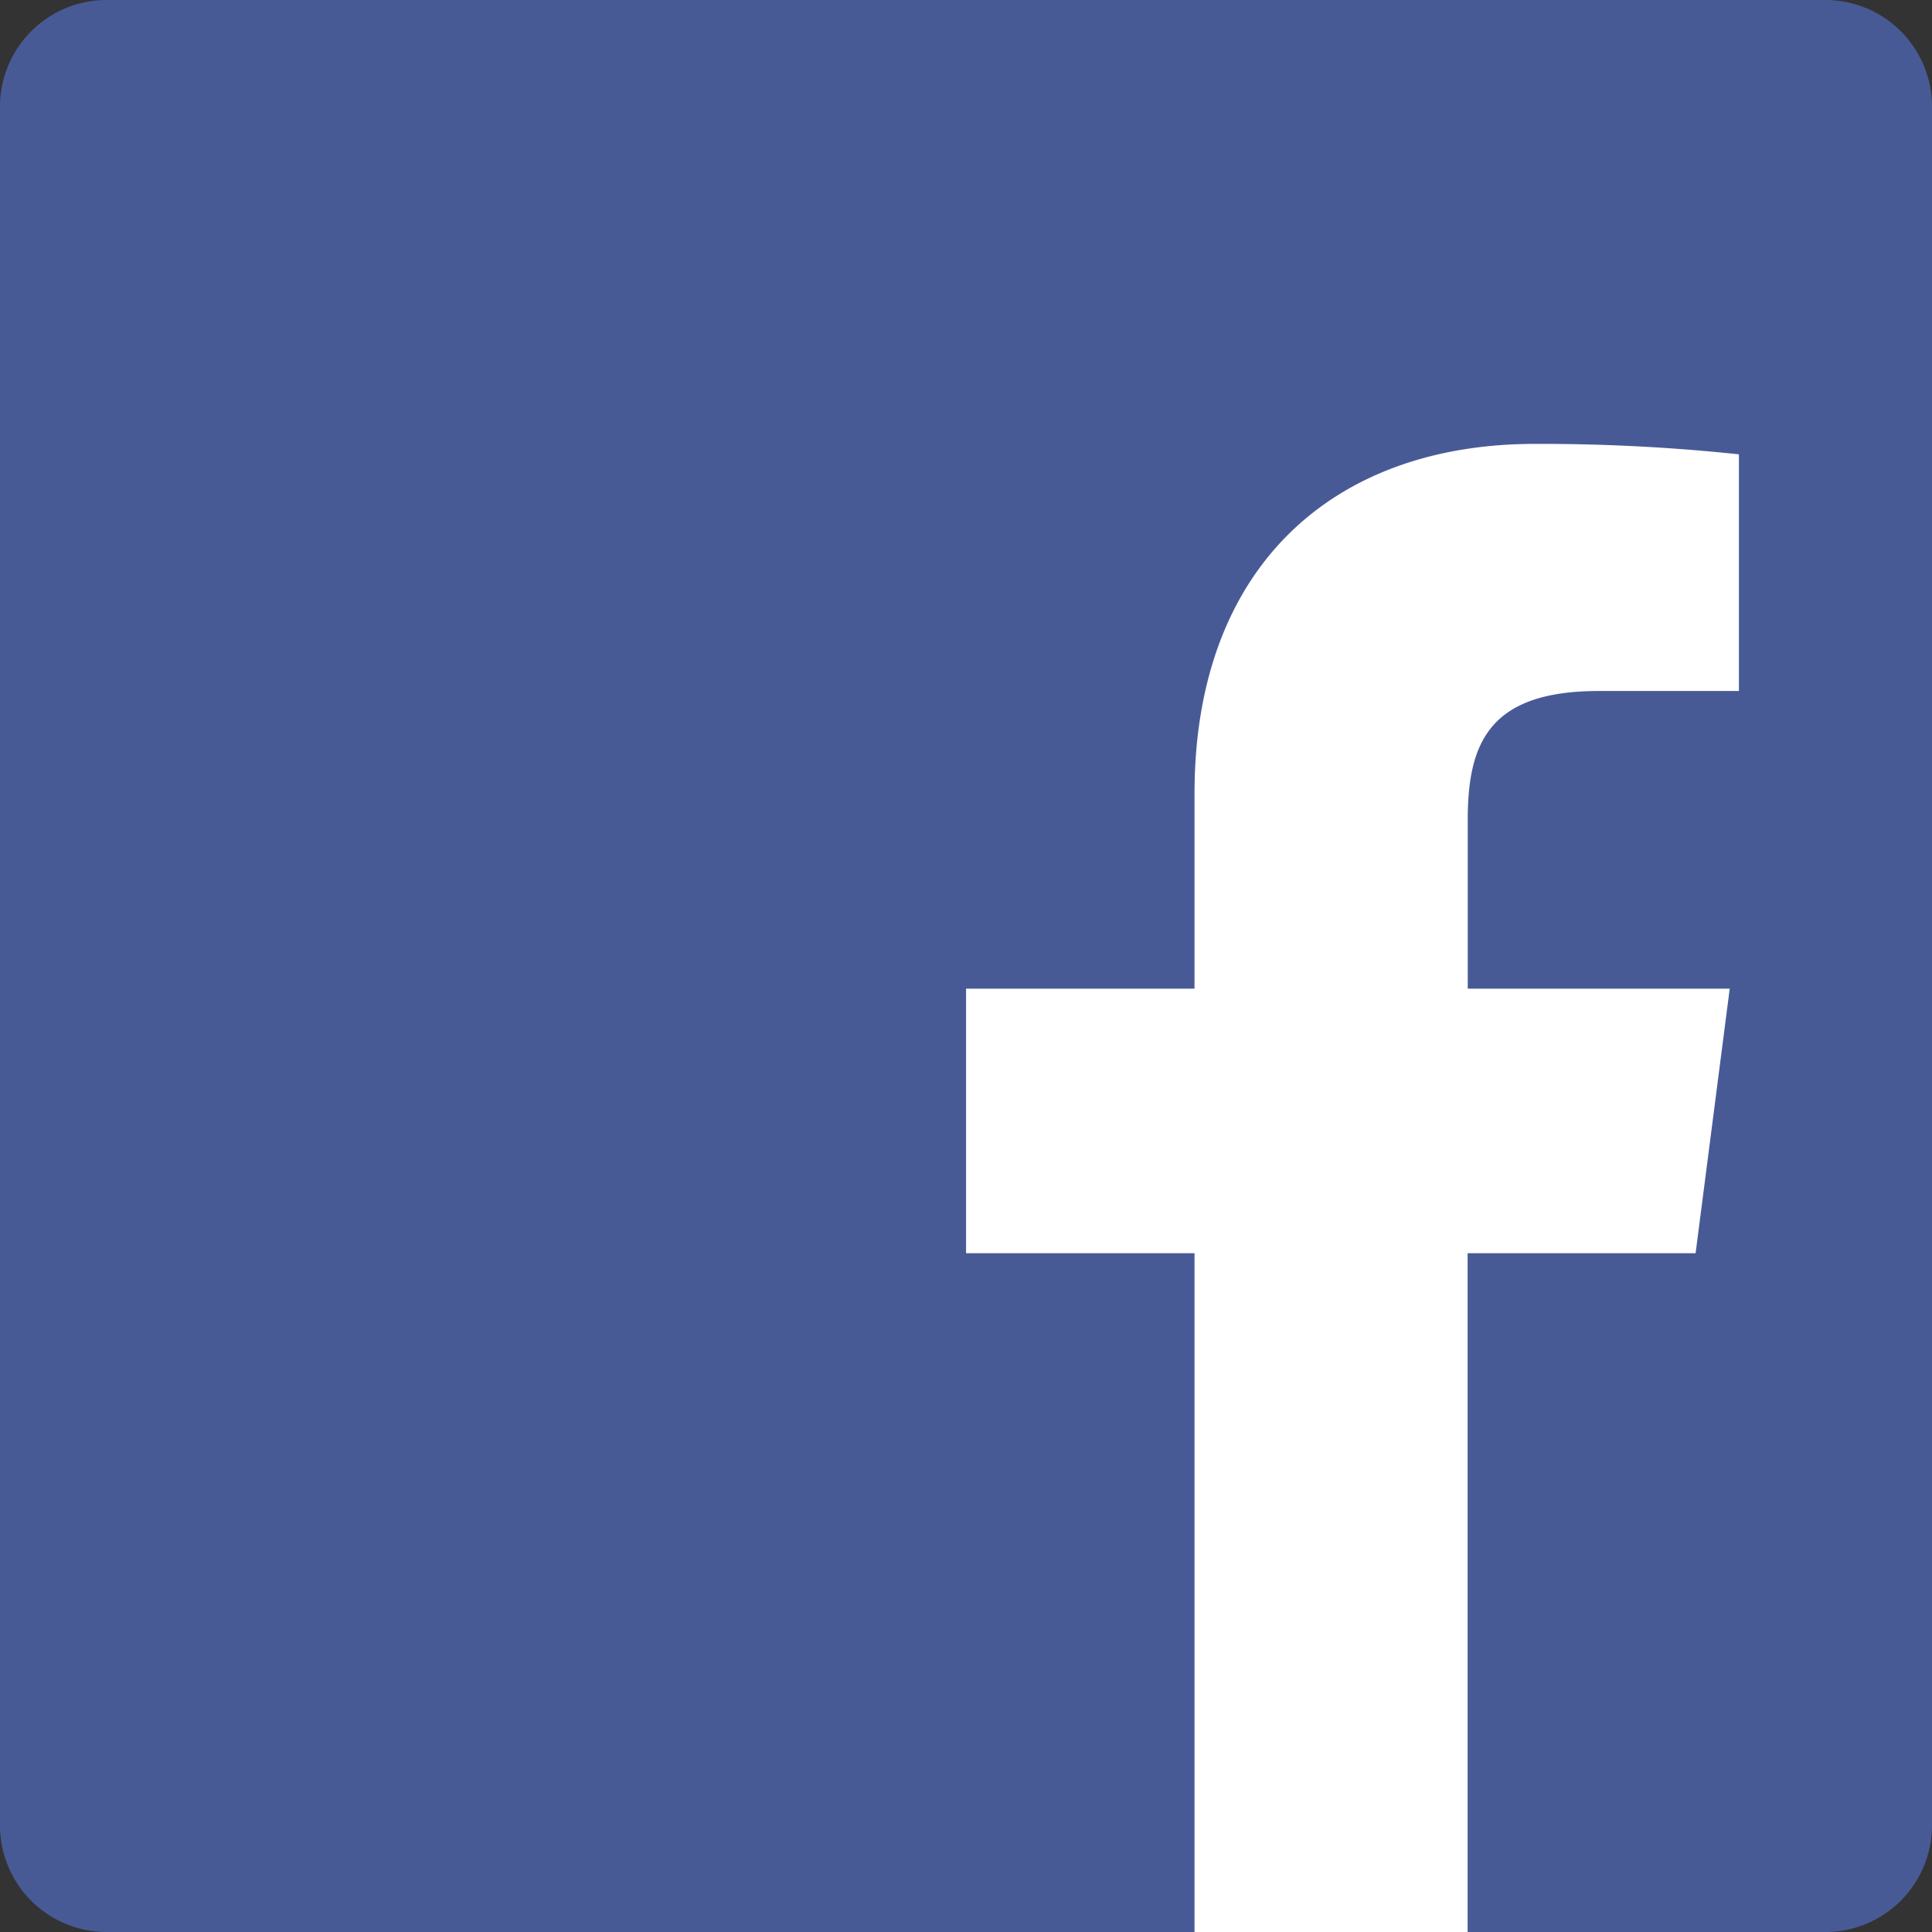 <svg id="facebook" xmlns="http://www.w3.org/2000/svg" width="50" height="50" viewBox="0 0 50 50">
  <rect x="0" y="0" width="50" height="50" fill="#333333" stroke="none"/>
  <path id="パス_536" data-name="パス 536" d="M47.241,50A2.76,2.76,0,0,0,50,47.241V2.76A2.759,2.759,0,0,0,47.241,0H2.76A2.759,2.759,0,0,0,0,2.76V47.241A2.759,2.759,0,0,0,2.76,50H47.241Z" fill="#485a96"/>
  <path id="パス_537" data-name="パス 537" d="M120.756,78.823V61.255h5.9l.883-6.846h-6.78V50.038c0-1.982.55-3.333,3.393-3.333l3.625,0V40.58a48.515,48.515,0,0,0-5.283-.27c-5.227,0-8.806,3.19-8.806,9.05v5.049h-5.912v6.846h5.912V78.822h7.07Z" transform="translate(-82.774 -28.822)" fill="#fff"/>
</svg>
